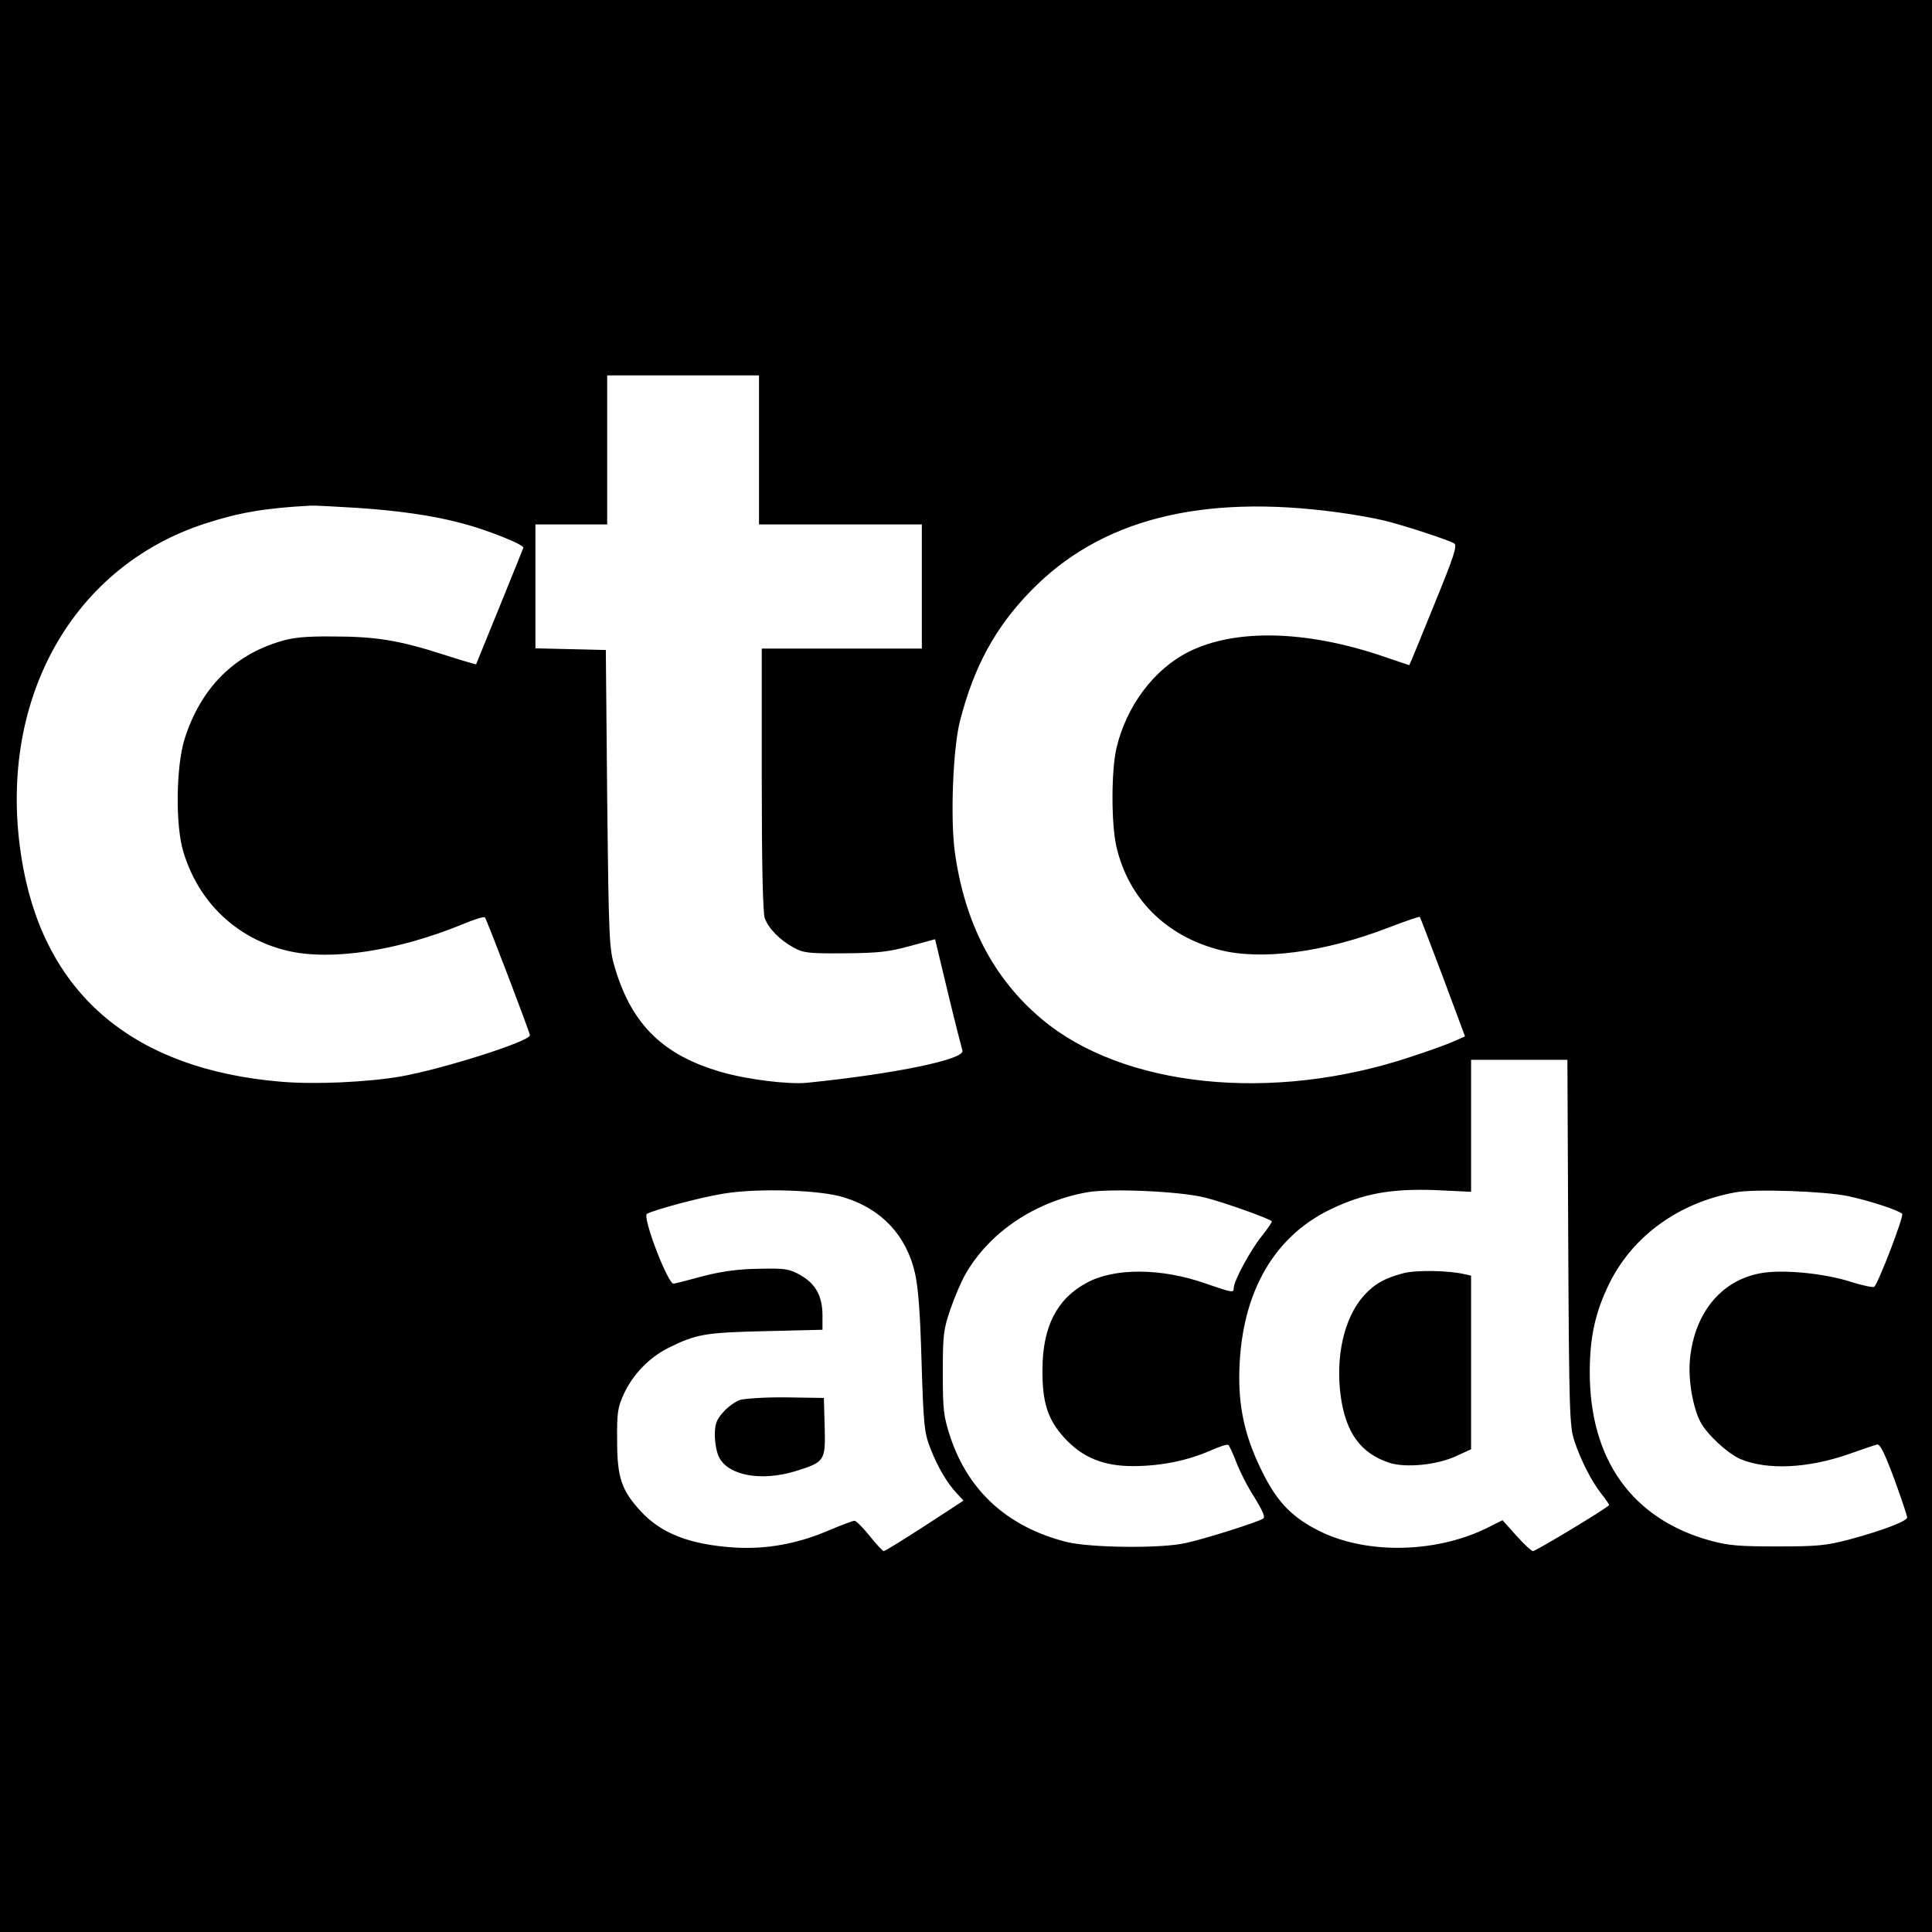<svg version="1" xmlns="http://www.w3.org/2000/svg" width="933.333" height="933.333" viewBox="0 0 700 700"><path d="M0 350v350h700V0H0v350zm275-187v27h59v45h-58v47.4c0 31.1.4 48.4 1.1 50.3 1.4 3.8 5.6 8 10.4 10.6 3.6 2 5.5 2.2 18.5 2.1 12.2-.1 15.9-.5 23.6-2.6l9.2-2.5 4.7 19.6c2.6 10.8 5 20.1 5.2 20.7 1.2 3.2-24.6 8.5-56.2 11.7-6.7.7-22-1.2-31.2-3.9-20.9-6-32.3-17.1-38.4-37.4-2.2-7.3-2.3-9-2.9-61.5l-.5-54-12.7-.3-12.8-.3V190h26v-54h55v27zm-145.7 21c15 1 27.6 2.8 37.7 5.5 9.4 2.4 23.1 7.9 22.6 9-.6 1.7-17 42-17.1 42.2 0 .1-5.5-1.5-12-3.6-15.9-5.1-24.4-6.5-40-6.5-9.8-.1-14.5.4-19 1.8-17.1 5.1-29 17.3-34.7 35.6-3 9.9-3.3 31-.4 40.5 5.5 18.5 19.4 31.6 37.8 36 15.9 3.7 40 0 63.6-9.7 4-1.7 7.6-2.8 7.9-2.4.6.6 16.3 41.7 16.3 42.7 0 2.2-31.5 12.2-46.7 14.9-12.1 2.1-31.4 3-43.8 1.9-52.4-4.5-84.2-30.8-93-77-11-58 16-109.2 66.1-125.3 12.1-3.9 21.3-5.5 37.9-6.4 1.1-.1 8.7.3 16.8.8zm355.2 1.6c6.1.8 13.7 2.2 17 3 7.4 1.8 23.5 7.1 25.4 8.3 1.2.8-.2 4.9-7.4 22.5-4.8 11.9-8.8 21.6-8.9 21.6-.1 0-4.2-1.4-9.2-3.1-28.1-9.6-53.9-10.2-70.8-1.7-12.5 6.3-22.5 19.6-26.1 34.9-1.9 8.3-1.9 27.4 0 35.7 4.4 18.8 17.8 32.2 37.1 37.3 15.2 4 38.2 1 61.7-8.1 6-2.3 11-4 11.1-3.8.2.1 3.9 10 8.4 21.8l8 21.5-4.1 1.8c-2.3 1.1-9.4 3.6-15.8 5.7-50 16.6-104 11-133.5-13.8-17.6-14.8-28-35-31.5-60.9-1.6-12.4-.6-37.6 2-47.4 5-19.4 12.8-33.7 25.5-46.7 25-25.9 61.6-35.3 111.1-28.6zm83.7 264.6c.3 61 .5 66.7 2.2 71.8 2.4 7.2 6.2 14.6 9.7 19.1 1.6 2 2.9 3.9 2.9 4.2 0 .7-26.5 16.7-27.6 16.7-.5 0-3.2-2.5-6-5.6l-5-5.6-5 2.5c-18.5 9.4-43.8 10-61 1.6-10-4.9-15.5-10.5-20.8-21.1-6.1-12.1-8.6-22.4-8.6-34.7.1-29.2 11.7-50.6 33-60.9 12-5.8 22.1-7.6 38.2-7l12.8.6V384h34.9l.3 66.2zM306 433.9c13.5 4.2 22.4 13.8 25.5 27.3 1.2 5.2 1.9 14.4 2.4 32.3.7 22.8 1 25.5 3.1 31 2.6 6.8 6.1 12.8 9.7 16.6l2.4 2.6-14.1 9.2c-7.7 5-14.4 9.1-14.8 9.1-.4 0-2.7-2.5-5.1-5.5-2.4-3-4.9-5.5-5.5-5.5-.5 0-4.6 1.5-9.1 3.4-11.6 5-22.8 7-34.5 6.3-16.2-1.1-26.4-5.1-33.8-13.1-7-7.6-8.6-12.2-8.6-25.6-.1-10.4.2-12 2.5-17.1 3.3-7 9.1-13 16-16.5 10.1-5 13.2-5.6 35.2-6.1l20.7-.5v-5.2c0-7-2.5-11.5-8-14.6-4.1-2.3-5.5-2.5-15-2.3-7.4.1-13.3.9-20 2.6-5.2 1.4-10.1 2.7-10.9 2.8-2 .5-11.5-24.3-9.7-25.3 2.7-1.5 19.5-6 27.6-7.3 12.4-2.1 35.5-1.4 44 1.4zm130.6 0c6.8 1.7 23.1 7.5 24.2 8.6.2.2-1.5 2.7-3.9 5.7-4.1 5.2-9.9 16-9.9 18.5 0 1.8-.4 1.7-10.3-1.7-15.9-5.6-33-5.7-43-.2-10.8 5.8-15.9 15.9-16 31.2-.1 11.9 1.8 18.2 7.8 24.8 6.6 7.3 14.4 10.5 25.5 10.4 10-.1 19.2-2 27.5-5.6 3.1-1.4 6.1-2.4 6.5-2.1.4.2 1.7 3.1 2.9 6.2 1.2 3.2 4.1 9 6.6 12.8 3 4.9 4 7.2 3.2 7.7-1.9 1.3-21.6 7.5-28.2 8.9-9 2-34.3 1.7-43-.4-21.3-5.4-35.6-18.3-42.2-38.1-2.4-7.4-2.7-9.5-2.7-23.1 0-13.6.2-15.7 2.7-23 1.5-4.4 4-10.3 5.6-13 8.7-15.1 25.1-26.1 43.9-29.5 8.1-1.5 33.7-.4 42.8 1.9zm233.1-.5c7.9 1.7 18.2 5.1 19.5 6.4.7.7-8.4 24.6-10.1 26.4-.3.4-4.2-.4-8.6-1.8-9-2.9-23.3-4.4-31.2-3.3-15 2-25.4 14.1-27 31.5-.7 7.1 1 17.1 3.7 22.4 2.3 4.6 10 11.7 14.7 13.7 9.7 4 24.3 3.3 39-1.8 4.8-1.7 9.5-3.3 10.3-3.5 1.1-.4 2.7 2.7 6.3 12.4 2.6 7.1 4.7 13.4 4.7 14 0 1.3-8.7 4.7-21 8-8.4 2.2-11.5 2.5-26 2.5-13.8 0-17.8-.3-24.3-2.1-28.3-7.8-43.7-29.3-43.7-61 0-12.8 2-21.8 7.1-32.2 8.5-17.2 25.2-29.3 45.7-33 6.9-1.3 32.6-.4 40.9 1.4z"/><path d="M508.5 461.3c-6.9 1.8-10.7 4-14.5 8.3-7.1 8.1-10.2 22.1-8.2 36.5 1.9 13.2 7.3 20.5 17.6 23.9 5.9 1.9 17.1.8 23.9-2.3l5.7-2.6v-62.9l-2.2-.5c-5.6-1.4-17.6-1.6-22.3-.4zM268.2 507.2c-1.8.6-4.6 2.6-6.2 4.5-2.5 2.8-3 4.3-3 8.4 0 2.7.7 6.4 1.6 8 3.4 6.6 15.4 8.7 27.7 4.9 10.6-3.3 10.8-3.7 10.5-16l-.3-10.5-13.5-.2c-7.4-.1-15 .4-16.8.9z"/></svg>